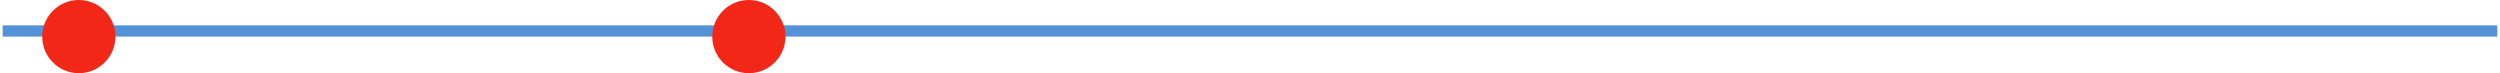 <?xml version="1.0" encoding="UTF-8"?> <svg xmlns="http://www.w3.org/2000/svg" width="888" height="26" viewBox="0 0 888 26" fill="none"><line x1="0.952" y1="11" x2="887.047" y2="11" stroke="#5392D7" stroke-width="4"></line><circle cx="28" cy="13" r="13" fill="#F22718"></circle><circle cx="266" cy="13" r="13" fill="#F22718"></circle></svg> 